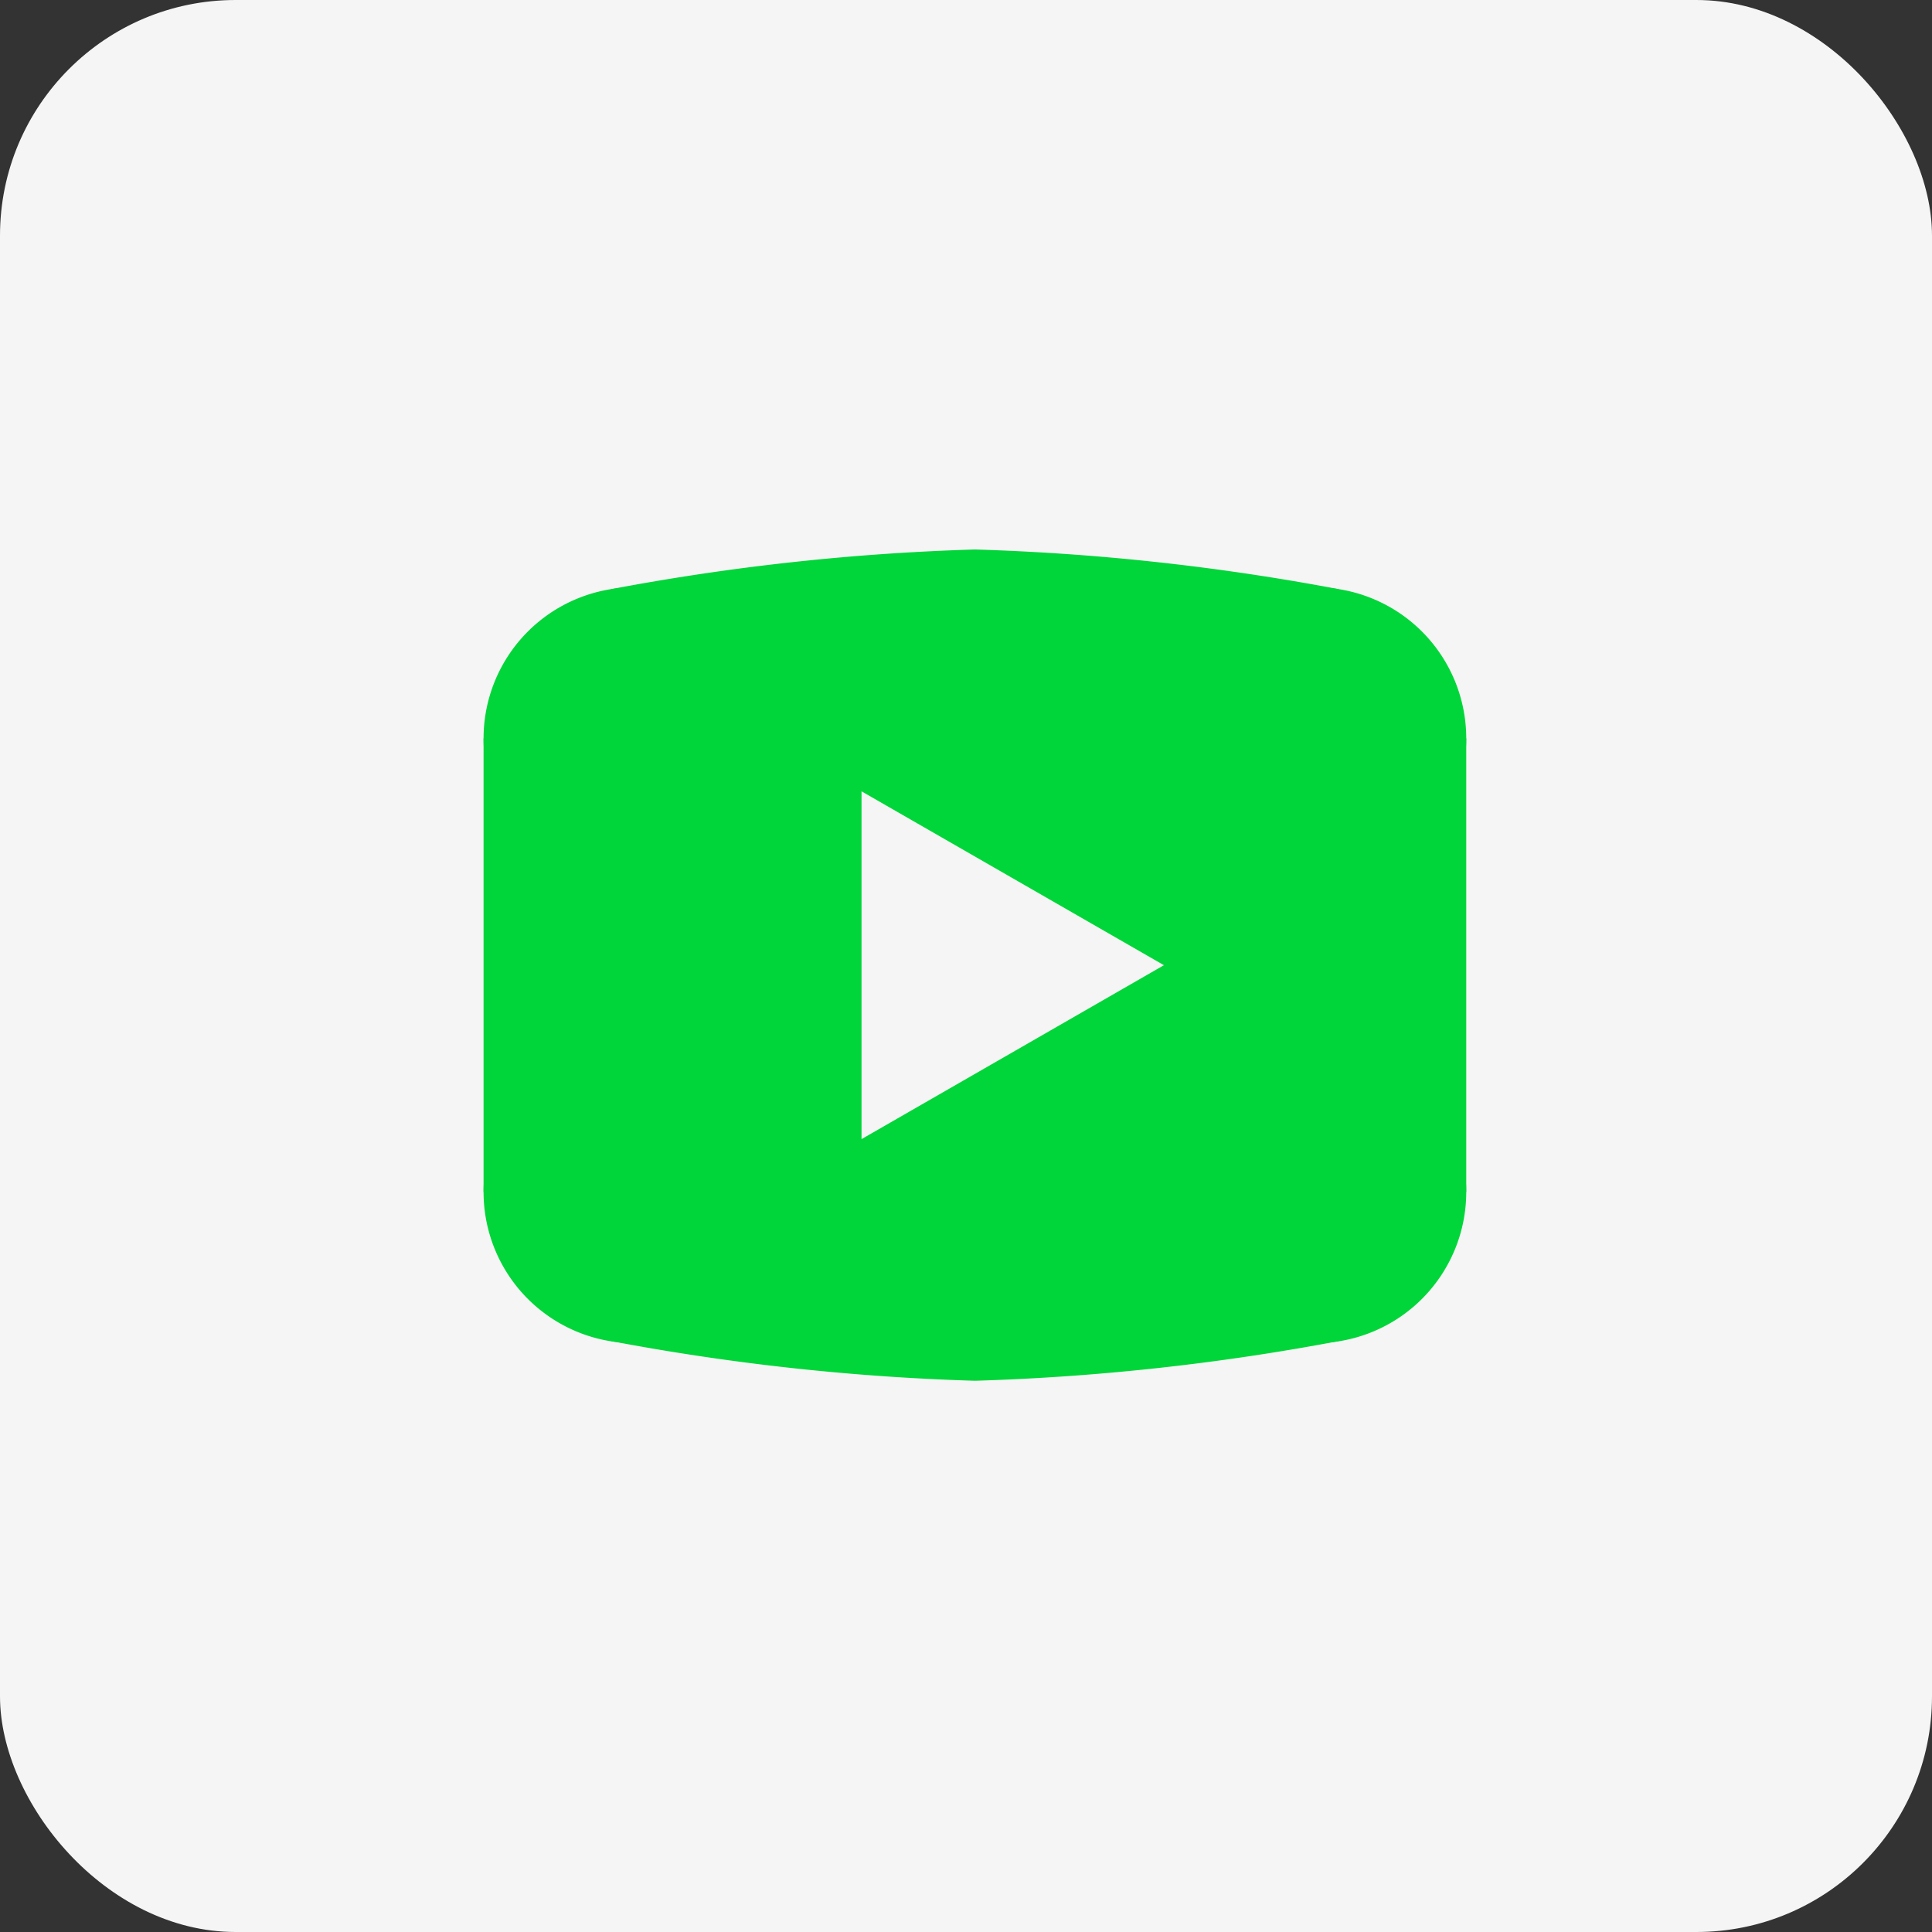 <svg xmlns="http://www.w3.org/2000/svg" width="41" height="41" viewBox="0 0 41 41"><rect x="0" y="0" width="41" height="41" fill="#333333" stroke="none"/><g transform="translate(-202 -9287.741)"><rect width="41" height="41" rx="5" transform="translate(202 9287.741)" fill="#F5F5F5"/><g transform="translate(212.262 9299.402)"><path d="M20.143,4.841A49.52,49.52,0,0,0,12.427,4a49.52,49.52,0,0,0-7.716.841L2,8.01v4.812H2v4.812L4.711,20.8a49.52,49.52,0,0,0,7.716.841,49.52,49.52,0,0,0,7.716-.841l2.711-3.169V12.824h0V8.01ZM10.021,16.513V9.132l6.417,3.69Z" transform="translate(-2 -4)" fill="#00D639"/><path d="M19.646,5a3.208,3.208,0,1,0,3.208,3.208A3.208,3.208,0,0,0,19.646,5Zm0,9.625a3.208,3.208,0,1,0,3.208,3.208A3.208,3.208,0,0,0,19.646,14.625ZM2,8.208a3.208,3.208,0,0,0,3.208,3.208c1.772,0,2.406-1.437,2.406-3.208S6.98,5,5.208,5A3.208,3.208,0,0,0,2,8.208Zm3.208,6.417a3.208,3.208,0,1,0,3.208,3.208A3.208,3.208,0,0,0,5.208,14.625Z" transform="translate(-2 -4.198)" fill="#00D639"/></g></g></svg>